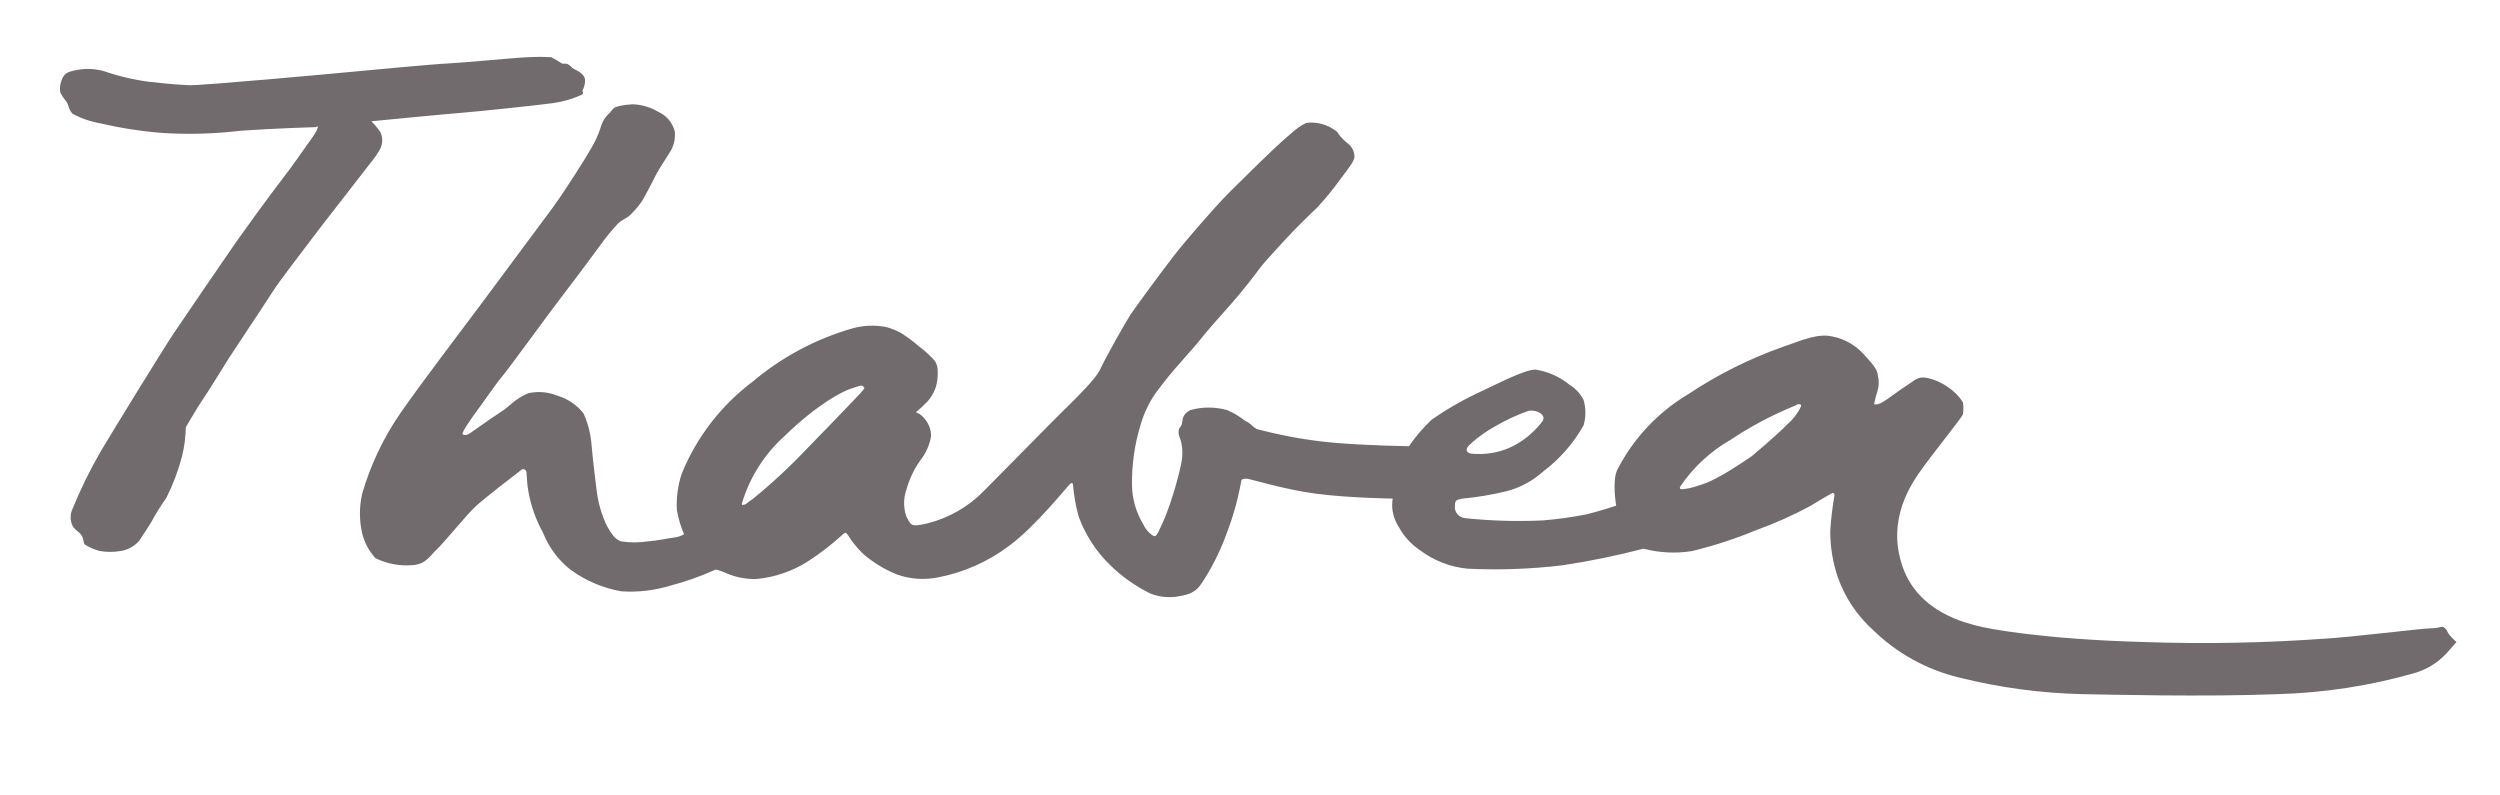 <?xml version="1.0" encoding="utf-8"?>
<!-- Generator: Adobe Illustrator 14.0.0, SVG Export Plug-In . SVG Version: 6.00 Build 43363)  -->
<!DOCTYPE svg PUBLIC "-//W3C//DTD SVG 1.1//EN" "http://www.w3.org/Graphics/SVG/1.1/DTD/svg11.dtd">
<svg version="1.1" xmlns="http://www.w3.org/2000/svg" xmlns:xlink="http://www.w3.org/1999/xlink" x="0px" y="0px"
	 width="202.212px" height="64.328px" viewBox="0 0 202.212 64.328" enable-background="new 0 0 202.212 64.328"
	 xml:space="preserve">
<g id="Ebene_1">
	<title>190812_01_vorlagen_thabea</title>
	<path fill="#716B6D" d="M198.694,51.931c-0.193-0.165-0.375-0.346-0.541-0.54c-0.267-0.306-0.117-0.306-0.384-0.572
		c-0.268-0.266-0.346,0-1.112,0s-6.461,0.729-8.765,0.849c-4.782,0.338-9.58,0.428-14.373,0.266
		c-8.411-0.227-12.868-1.112-13.565-1.309c-0.696-0.195-4.762-0.994-6.069-4.801c-1.31-3.809,0.696-6.689,1.612-7.959
		s3.195-4.111,3.268-4.34c0.06-0.329,0.06-0.666,0-0.994c-0.315-0.494-0.733-0.914-1.229-1.229
		c-0.492-0.358-1.056-0.609-1.651-0.736c-0.782-0.147-0.994,0.196-1.612,0.58s-1.725,1.27-2.146,1.456
		c-0.424,0.188-0.541,0.079-0.541,0.079c0.065-0.351,0.154-0.696,0.268-1.034c0.13-0.411,0.144-0.851,0.039-1.269
		c-0.039-0.58-0.61-1.12-1.19-1.771c-0.764-0.824-1.803-1.343-2.92-1.457c-1.191-0.078-2.647,0.611-3.611,0.917
		c-2.682,0.952-5.234,2.23-7.604,3.808c-2.465,1.462-4.464,3.595-5.766,6.147c-0.423,0.924-0.077,2.882-0.077,2.882
		s-1.271,0.415-2.352,0.689c-1.181,0.236-2.373,0.402-3.571,0.5c-2.115,0.101-4.236,0.037-6.345-0.188
		c-0.404-0.062-0.723-0.38-0.783-0.783c0-0.658,0.039-0.658,0.541-0.783c1.229-0.114,2.449-0.318,3.648-0.61
		c1.085-0.28,2.086-0.817,2.922-1.565c1.354-1.012,2.479-2.293,3.307-3.769c0.188-0.665,0.188-1.37,0-2.036
		c-0.26-0.509-0.65-0.937-1.137-1.236c-0.795-0.648-1.75-1.073-2.766-1.23c-0.886,0-3.228,1.23-4.229,1.692
		c-1.449,0.655-2.836,1.44-4.145,2.35c-0.695,0.646-1.316,1.367-1.849,2.154c0,0-3.229-0.039-6.03-0.274
		c-2.117-0.188-4.215-0.562-6.269-1.11c-0.188-0.1-0.355-0.229-0.5-0.386c-0.152-0.118-0.317-0.222-0.494-0.306
		c-0.434-0.348-0.913-0.631-1.426-0.846c-0.969-0.269-1.992-0.269-2.961,0c-0.688,0.345-0.61,0.783-0.688,1.11
		c-0.078,0.329-0.268,0.274-0.268,0.658s0.148,0.493,0.229,0.916c0.101,0.519,0.101,1.049,0,1.565
		c-0.312,1.496-0.75,2.963-1.309,4.388c-0.385,0.846-0.649,1.565-0.848,1.565c-0.195,0-0.688-0.422-0.955-1.002
		c-0.556-0.932-0.859-1.988-0.885-3.07c-0.031-1.666,0.201-3.326,0.688-4.92c0.261-0.902,0.662-1.76,1.191-2.538
		c0.684-0.933,1.415-1.829,2.191-2.688c0.579-0.695,0.782-0.846,1.457-1.69c0.675-0.845,1.504-1.771,2.46-2.844
		c0.955-1.072,1.928-2.351,2.351-2.921c0.424-0.572,1.565-1.771,2.152-2.422c0.589-0.648,2.153-2.191,2.461-2.459
		c0.678-0.727,1.309-1.495,1.888-2.303c0.847-1.12,1.073-1.426,1.15-1.771c0.018-0.43-0.169-0.841-0.501-1.112
		c-0.294-0.226-0.558-0.489-0.782-0.783c-0.079-0.195-0.157-0.233-0.649-0.54c-0.557-0.295-1.184-0.428-1.811-0.384
		c-0.54,0.039-1.652,1.112-2.265,1.652c-0.609,0.541-2.771,2.646-4.041,3.916c-1.271,1.27-3.688,4.072-4.605,5.264
		c-0.916,1.189-3.077,4.112-3.462,4.7c-0.385,0.587-1.997,3.454-2.351,4.222c-0.195,0.426-0.461,0.817-0.783,1.159
		c-0.385,0.493-1.651,1.762-2.264,2.35S81,38.292,79.574,39.718c-1.244,1.27-2.812,2.172-4.535,2.609
		c-1.457,0.353-1.338,0.115-1.723-0.533c-0.251-0.709-0.251-1.483,0-2.192c0.234-0.84,0.61-1.636,1.112-2.351
		c0.453-0.567,0.759-1.242,0.885-1.957c0.003-0.59-0.235-1.156-0.657-1.567c-0.156-0.173-0.354-0.306-0.572-0.384
		c0.337-0.275,0.654-0.571,0.955-0.885c0.265-0.312,0.474-0.662,0.619-1.042c0.149-0.443,0.213-0.911,0.188-1.378
		c0.01-0.299-0.069-0.594-0.229-0.847c-0.381-0.43-0.807-0.817-1.27-1.159c-0.467-0.411-0.968-0.783-1.496-1.111
		c-0.363-0.198-0.751-0.354-1.15-0.463c-0.931-0.188-1.894-0.147-2.805,0.118c-2.951,0.855-5.688,2.323-8.035,4.308
		c-2.549,1.919-4.527,4.493-5.727,7.45c-0.308,0.939-0.438,1.932-0.386,2.92c0.117,0.674,0.312,1.33,0.58,1.959
		c-0.258,0.152-0.547,0.246-0.846,0.272c-0.58,0.07-1.152,0.229-2.115,0.308c-0.701,0.104-1.414,0.104-2.114,0
		c-0.257-0.088-0.481-0.248-0.649-0.463c-0.336-0.428-0.602-0.906-0.782-1.418c-0.303-0.767-0.498-1.568-0.58-2.39
		c-0.117-0.956-0.267-2.146-0.383-3.415c-0.061-0.917-0.279-1.814-0.65-2.654c-0.545-0.703-1.299-1.215-2.153-1.457
		c-0.73-0.296-1.533-0.364-2.304-0.196c-0.521,0.211-1,0.511-1.418,0.886c-0.325,0.289-0.674,0.551-1.041,0.782
		c-0.494,0.307-1.998,1.387-2.264,1.566c-0.268,0.18-0.502,0.194-0.611,0.078c-0.108-0.117,0.838-1.457,1.189-1.92
		c0.352-0.462,1.418-2.035,1.997-2.726c0.58-0.689,3.761-5.075,4.418-5.922c0.658-0.846,3.306-4.378,3.572-4.762
		c0.433-0.611,0.907-1.189,1.425-1.731c0.385-0.345,0.783-0.423,1.072-0.783c0.333-0.324,0.631-0.685,0.886-1.072
		c0.267-0.463,0.847-1.566,1.072-2.036c0.229-0.471,1.004-1.613,1.229-2.005c0.248-0.458,0.354-0.979,0.307-1.496
		c-0.168-0.72-0.664-1.316-1.34-1.613c-0.629-0.376-1.344-0.586-2.075-0.611c-0.374,0.018-0.746,0.066-1.111,0.148
		c-0.423,0.118-0.394,0.118-0.736,0.541c-0.351,0.303-0.604,0.704-0.728,1.15c-0.19,0.606-0.454,1.188-0.784,1.73
		c-0.306,0.572-2.191,3.572-3.228,4.958c-1.034,1.387-3.768,5.068-5.481,7.379c-1.716,2.311-4.919,6.493-6.683,9.031
		c-1.399,2.015-2.459,4.244-3.133,6.604c-0.229,1.031-0.229,2.104,0,3.133c0.184,0.762,0.555,1.46,1.08,2.037
		c0.918,0.451,1.94,0.648,2.961,0.57c1.111-0.069,1.379-0.688,1.957-1.229c0.58-0.541,2.227-2.568,3.031-3.377
		c0.809-0.807,3.649-2.922,3.768-3.037c0.119-0.117,0.269-0.197,0.425-0.039c0.155,0.154,0.039,0.616,0.233,1.729
		c0.211,1.173,0.612,2.303,1.19,3.345c0.459,1.158,1.213,2.177,2.187,2.953c1.229,0.903,2.648,1.511,4.15,1.771
		c1.336,0.084,2.676-0.072,3.955-0.463c1.198-0.312,2.371-0.724,3.502-1.229c0.266-0.146,0.385,0,0.782,0.117
		c0.824,0.397,1.73,0.597,2.646,0.58c1.49-0.135,2.928-0.625,4.19-1.426c1.021-0.66,1.986-1.406,2.882-2.232
		c0.234-0.146,0.156-0.108,0.346,0.078c0.354,0.574,0.78,1.101,1.269,1.566c0.813,0.693,1.733,1.254,2.729,1.651
		c1.061,0.374,2.202,0.452,3.305,0.229c2.078-0.396,4.037-1.267,5.727-2.539c2.153-1.565,4.771-4.879,4.958-5.027
		c0.187-0.148,0.234,0,0.234,0.109c0.071,0.856,0.225,1.707,0.454,2.537c0.541,1.479,1.408,2.816,2.537,3.916
		c0.959,0.938,2.062,1.719,3.269,2.312c0.781,0.308,1.639,0.372,2.459,0.188c1.387-0.229,1.565-0.888,2.035-1.568
		c0.704-1.151,1.284-2.375,1.731-3.648c0.496-1.307,0.867-2.656,1.111-4.033c0.039-0.234,0.155-0.195,0.385-0.234
		c0.227-0.039,3.038,0.886,5.764,1.229c2.728,0.345,6.109,0.384,6.109,0.384c-0.057,0.346-0.057,0.695,0,1.043
		c0.08,0.451,0.25,0.883,0.502,1.269c0.414,0.759,1.008,1.403,1.729,1.88c1.119,0.837,2.447,1.35,3.839,1.48
		c2.555,0.121,5.113,0.028,7.651-0.274c2.213-0.332,4.406-0.782,6.572-1.347c1.276,0.338,2.61,0.404,3.916,0.195
		c1.771-0.428,3.504-0.992,5.185-1.691c1.511-0.541,2.978-1.196,4.388-1.959c0.228-0.156,1.612-0.963,1.763-1.041
		c0.147-0.079,0.195,0.156,0.195,0.156c-0.17,0.953-0.284,1.916-0.346,2.883c-0.009,1.281,0.198,2.555,0.61,3.768
		c0.578,1.637,1.557,3.1,2.844,4.262c1.931,1.887,4.332,3.215,6.955,3.846c3.271,0.82,6.623,1.271,9.994,1.348
		c2.226,0.04,9.869,0.229,15.791,0c3.773-0.104,7.52-0.684,11.146-1.729c0.956-0.295,1.818-0.834,2.499-1.566l0.782-0.887
		 M69.848,31.505c-0.095,0.195-4.495,4.7-4.495,4.7c-1.396,1.479-2.882,2.865-4.457,4.149c-0.501,0.313-0.541,0.462-0.689,0.462
		c-0.146,0-0.233,0.117-0.193-0.115c0.626-2.084,1.81-3.955,3.423-5.412c2.727-2.656,4.762-3.65,5.381-3.849
		c0.618-0.194,0.916-0.359,1.033-0.147s0.096,0,0,0.204 M119.036,35.82c0.586-0.521,1.23-0.973,1.92-1.348
		c0.854-0.499,1.752-0.916,2.688-1.245c0.334-0.052,0.677,0.019,0.964,0.196c0.194,0.211,0.305,0.289,0.194,0.595
		c-0.575,0.782-1.311,1.438-2.153,1.919c-0.867,0.493-1.845,0.764-2.843,0.783c-0.783,0-1.02,0-1.151-0.234s0.252-0.557,0.385-0.648
		 M145.667,32.882c-0.254,0.546-0.622,1.029-1.08,1.418c-0.924,0.964-2.922,2.617-2.922,2.617c-2.646,1.801-3.57,2.152-4.262,2.35
		c-0.434,0.158-0.887,0.263-1.347,0.307c-0.196,0-0.229-0.135-0.118-0.268c1.045-1.533,2.424-2.809,4.034-3.729
		c1.586-1.061,3.271-1.959,5.035-2.688c0.424-0.156,0.385-0.233,0.502-0.195c0.117,0.039,0.228,0,0.156,0.156 M47.134,7.278
		c0.117-0.226,0.182-0.475,0.188-0.729c0.039-0.54-0.649-0.846-0.885-0.964c-0.234-0.117-0.268-0.267-0.492-0.384
		c-0.229-0.117-0.313,0-0.502-0.07c-0.272-0.183-0.556-0.35-0.847-0.501c-0.641-0.04-1.28-0.04-1.92,0
		c-0.579,0-5.42,0.462-6.423,0.501s-6.722,0.572-7.911,0.688c-1.188,0.117-12.069,1.112-13.024,1.073s-2.154-0.148-3.195-0.267
		c-1.278-0.166-2.539-0.463-3.76-0.885C7.45,5.496,6.487,5.523,5.59,5.819C4.901,6.047,4.807,7.088,4.86,7.385
		c0.057,0.298,0.385,0.65,0.541,0.885s0.156,0.611,0.463,0.925C6.569,9.58,7.335,9.844,8.128,9.978
		c1.676,0.393,3.376,0.653,5.092,0.783c2.091,0.125,4.188,0.062,6.267-0.188c2.789-0.196,6.055-0.29,6.055-0.29l0.173-0.078
		c-0.021,0.131-0.06,0.26-0.108,0.384c-0.228,0.373-0.473,0.733-0.735,1.08c-0.307,0.424-1.073,1.566-2.115,2.914
		c-1.041,1.348-2.99,4.042-3.688,5.036c-0.697,0.995-4.185,6.108-4.99,7.301c-0.808,1.189-5.076,8.146-5.922,9.572
		c-0.875,1.512-1.646,3.082-2.303,4.697c-0.189,0.415-0.189,0.895,0,1.311c0.188,0.383,0.501,0.461,0.729,0.783
		c0.229,0.318,0.117,0.655,0.308,0.781c0.36,0.221,0.752,0.389,1.158,0.501c0.569,0.101,1.151,0.101,1.724,0
		c0.587-0.091,1.121-0.392,1.504-0.847c0.267-0.422,0.956-1.418,1.112-1.77c0.327-0.58,0.688-1.144,1.071-1.686
		c0.541-1.08,0.967-2.215,1.271-3.385c0.186-0.76,0.284-1.537,0.299-2.317c0,0,1.002-1.729,1.387-2.271
		c0.384-0.541,1.651-2.616,2.113-3.345c0.463-0.729,2.688-4.034,3.416-5.187c0.727-1.152,2.844-3.846,3.344-4.535
		c0.502-0.688,4.418-5.687,4.699-6.069c0.299-0.356,0.562-0.742,0.784-1.151c0.189-0.415,0.189-0.894,0-1.308
		c-0.217-0.318-0.463-0.615-0.735-0.886c0,0,5.959-0.58,7.347-0.688c1.388-0.11,6.563-0.658,7.37-0.783
		c0.813-0.113,1.605-0.349,2.352-0.697c0.107-0.148,0-0.228,0-0.384"/>
</g>
<g id="thabea_Blumen" display="none">
	<g display="inline">
		<path fill="#706B6E" d="M196.878,51.938c0,0-0.318-0.209-0.528-0.526c-0.315-0.312-0.107-0.312-0.419-0.524
			c-0.317-0.313-0.317,0-1.053,0c-0.739,0-6.414,0.737-8.623,0.842c-2.313,0.104-5.89,0.526-14.198,0.313
			c-8.308-0.209-12.725-1.05-13.462-1.261c-0.631-0.208-4.732-0.947-5.992-4.732c-1.265-3.785,0.732-6.625,1.576-7.886
			c0.84-1.265,3.153-4.103,3.259-4.312c0.104-0.212,0-0.737,0-0.947c0-0.212-0.843-0.946-1.261-1.263
			c-0.42-0.314-0.842-0.526-1.685-0.735c-0.735-0.104-0.947,0.209-1.576,0.526c-0.631,0.421-1.683,1.26-2.104,1.472
			c-0.42,0.21-0.526,0.104-0.526,0.104s0.106-0.42,0.317-1.051c0.209-0.526,0.104-0.63,0-1.264c0-0.525-0.631-1.052-1.154-1.787
			c-0.528-0.63-1.688-1.369-2.844-1.473c-1.155-0.104-2.63,0.63-3.574,0.947c-0.949,0.316-3.682,1.368-7.57,3.785
			c-3.79,2.42-5.258,5.154-5.682,6.1c-0.421,0.949-0.104,2.84-0.104,2.84s-1.263,0.421-2.315,0.634
			c-1.051,0.207-2.207,0.417-3.576,0.524c-1.26,0.104-5.467,0-6.31-0.212c-0.525-0.105-0.839-0.525-0.839-0.84
			c0-0.634,0-0.634,0.525-0.737c0.526-0.104,2.313-0.21,3.573-0.629c1.263-0.422,1.368-0.422,2.841-1.475
			c1.578-1.156,3.05-3.155,3.26-3.681c0.212-0.63,0.212-1.577,0-1.999c-0.21-0.417-0.421-0.734-1.053-1.26
			c-0.733-0.526-1.892-1.156-2.733-1.263c-0.842,0-3.155,1.263-4.206,1.685c-0.946,0.421-3.258,1.577-4.103,2.312
			c-0.842,0.737-1.786,2.104-1.786,2.104s-3.157,0-5.997-0.314c-2.733-0.212-5.887-0.946-6.204-1.052
			c-0.314-0.108-0.314-0.316-0.527-0.422c-0.104-0.103-0.313-0.21-0.525-0.315c-0.209-0.104-0.734-0.63-1.369-0.84
			c-0.63-0.212-2.208-0.317-2.941,0c-0.631,0.313-0.631,0.735-0.631,1.053c-0.108,0.312-0.317,0.312-0.317,0.63
			c0,0.421,0.104,0.524,0.209,0.946c0.108,0.417,0.108,0.734,0,1.578c-0.104,0.839-0.945,3.468-1.261,4.312
			c-0.421,0.839-0.63,1.577-0.843,1.577c-0.209,0-0.734-0.421-0.943-0.948c-0.212-0.526-0.843-1.367-0.843-3.049
			s0.209-3.47,0.735-4.838c0.42-1.473,0.737-1.787,1.159-2.524c0.419-0.735,1.578-1.999,2.208-2.63
			c0.526-0.735,0.839-0.842,1.473-1.682c0.631-0.842,1.472-1.789,2.417-2.841c0.947-1.052,1.895-2.312,2.316-2.838
			c0.42-0.525,1.473-1.789,2.102-2.419c0.631-0.63,2.104-2.208,2.417-2.417c0.317-0.317,1.052-1.16,1.895-2.315
			c0.843-1.052,1.051-1.366,1.154-1.787c0.104-0.316-0.208-0.842-0.524-1.052c-0.314-0.212-0.736-0.525-0.84-0.737
			c-0.108-0.209-0.108-0.209-0.633-0.527c-0.526-0.313-1.261-0.417-1.786-0.417c-0.526,0-1.683,1.051-2.208,1.682
			c-0.631,0.525-2.734,2.629-3.998,3.89c-1.261,1.264-3.681,3.998-4.524,5.153c-0.943,1.156-3.047,4.102-3.468,4.628
			c-0.421,0.631-1.999,3.472-2.315,4.207c-0.417,0.735-0.417,0.63-0.839,1.156c-0.421,0.526-1.684,1.789-2.21,2.315
			c-0.527,0.526-4.941,5.046-6.416,6.416c-1.365,1.366-3.049,2.206-4.522,2.627c-1.469,0.422-1.365,0.105-1.682-0.526
			c-0.421-0.629-0.104-1.576,0-2.207c0.105-0.524,0.526-1.474,1.051-2.315c0.526-0.839,0.843-1.364,0.843-1.892
			c0-0.524-0.316-1.262-0.631-1.576c-0.421-0.317-0.526-0.421-0.526-0.421s0.631-0.527,0.945-0.844
			c0.317-0.417,0.421-0.629,0.634-1.051c0.208-0.422,0.208-1.052,0.208-1.366c0-0.316-0.104-0.633-0.208-0.843
			c-0.108-0.208-0.739-0.735-1.265-1.155c-0.525-0.422-1.051-0.947-1.473-1.052c-0.418-0.212-0.84-0.421-1.156-0.421
			c-0.314,0-1.474-0.316-2.734,0.104c-1.261,0.422-3.89,1.052-7.992,4.207c-4.102,3.156-5.365,6.521-5.68,7.361
			c-0.316,0.842-0.421,2.211-0.421,2.842c0,0.629,0.527,1.894,0.527,1.894s-0.317,0.21-0.843,0.314
			c-0.526,0.104-1.157,0.212-2.104,0.315c-0.947,0.104-1.787,0.104-2.104,0c-0.313-0.104-0.421-0.104-0.63-0.42
			c-0.208-0.318-0.525-0.735-0.735-1.369c-0.316-0.629-0.421-1.365-0.526-2.312c-0.107-0.946-0.316-2.104-0.421-3.368
			c-0.105-1.261-0.422-2.206-0.63-2.627c-0.212-0.419-0.947-0.945-2.103-1.47c-1.264-0.421-1.999-0.212-2.315-0.212
			c-0.314,0-0.948,0.525-1.368,0.841c-0.418,0.313-0.526,0.422-1.052,0.735c-0.526,0.317-1.996,1.369-2.208,1.472
			c-0.314,0.105-0.525,0.211-0.63,0.105c-0.104-0.105,0.842-1.472,1.156-1.891c0.316-0.422,1.368-1.999,1.999-2.736
			c0.526-0.735,3.682-5.046,4.419-5.889c0.63-0.843,3.259-4.312,3.573-4.732c0.317-0.421,1.051-1.369,1.368-1.683
			c0.421-0.316,0.735-0.421,1.051-0.738c0.317-0.313,0.631-0.63,0.843-1.052c0.314-0.421,0.839-1.473,1.051-1.999
			c0.209-0.525,0.947-1.577,1.262-1.995c0.212-0.421,0.317-0.947,0.317-1.473c0-0.525-0.526-1.156-1.369-1.577
			c-0.842-0.421-1.577-0.63-2.104-0.63c0,0-0.734,0-1.051,0.104c-0.316,0.105-0.421,0.105-0.734,0.526
			c-0.316,0.421-0.526,0.421-0.739,1.157c-0.208,0.735-0.421,1.155-0.734,1.682c-0.317,0.526-2.208,3.576-3.155,4.945
			c-1.052,1.365-3.681,5.045-5.47,7.257c-1.682,2.312-4.837,6.414-6.624,8.938c-1.79,2.524-2.842,5.467-3.158,6.52
			c-0.209,1.051-0.209,2.207,0,3.051c0.212,0.945,0.738,1.681,1.051,1.997c0.317,0.317,1.791,0.63,2.946,0.527
			c1.052-0.105,1.369-0.736,1.894-1.262c0.526-0.525,2.208-2.523,3.05-3.367c0.84-0.843,3.573-2.838,3.681-3.05
			c0.104-0.104,0.313-0.21,0.421,0c0.104,0.105,0,0.63,0.208,1.683c0.209,1.05,0.527,1.895,1.157,3.261
			c0.63,1.366,1.052,2.104,2.208,2.943c1.051,0.842,2.841,1.578,4.101,1.789c1.264,0.209,2.734-0.211,3.893-0.42
			c1.157-0.316,3.155-1.053,3.468-1.262c0.317-0.107,0.421,0,0.842,0.104c0.422,0.105,1.261,0.631,2.629,0.527
			c1.368-0.104,2.734-0.631,4.102-1.368c1.369-0.84,2.63-2.103,2.839-2.208c0.21-0.105,0.107-0.105,0.315,0.105
			c0.209,0.211,0.421,0.841,1.262,1.472c0.841,0.736,1.684,1.261,2.735,1.682c1.053,0.421,1.891,0.421,3.26,0.213
			c1.368-0.108,3.576-0.947,5.678-2.525c2.104-1.473,4.734-4.84,4.942-4.944c0.212-0.104,0.212,0,0.212,0.104
			c0,0.108,0.105,1.474,0.417,2.525c0.317,0.946,1.266,2.629,2.526,3.893c1.263,1.261,2.842,2.103,3.262,2.312
			c0.418,0.104,1.052,0.421,2.417,0.213c1.368-0.213,1.577-0.842,1.999-1.473c0.422-0.631,0.946-1.79,1.682-3.576
			c0.738-1.789,1.052-3.68,1.052-3.998c0-0.209,0.107-0.209,0.421-0.209c0.317,0,3.051,0.841,5.679,1.262
			c2.734,0.315,5.997,0.421,5.997,0.421s-0.108,0.63,0,1.053c0.104,0.421,0.104,0.736,0.525,1.263
			c0.313,0.525,0.525,0.944,1.682,1.892c1.261,0.842,2.313,1.263,3.785,1.472c1.369,0.104,4.944,0,7.573-0.316
			c2.628-0.313,6.518-1.366,6.518-1.366s1.683,0.527,3.894,0.211c1.578-0.211,3.363-1.052,5.151-1.683s4.102-1.789,4.312-1.895
			c0.21-0.104,1.578-0.947,1.787-1.051c0.104-0.104,0.213,0.104,0.213,0.104s-0.317,1.999-0.317,2.842s0.104,2.63,0.631,3.68
			c0.422,1.052,0.947,2.63,2.841,4.207c1.787,1.683,3.363,2.841,6.837,3.785c3.469,0.947,7.677,1.264,9.884,1.369
			c2.209,0.105,9.782,0.208,15.567,0c5.889-0.21,9.777-1.369,11.042-1.683c1.259-0.421,1.998-1.052,2.417-1.577
			C196.559,52.359,196.878,51.938,196.878,51.938 M69.413,31.745c-0.104,0.212-4.416,4.626-4.416,4.626
			c-1.999,2-3.893,3.789-4.419,4.104c-0.526,0.317-0.526,0.421-0.735,0.421c-0.106,0-0.211,0.104-0.211-0.104
			c0-0.214,0.63-2.734,3.367-5.363c2.733-2.633,4.731-3.576,5.363-3.788c0.63-0.209,0.948-0.314,1.052-0.105
			C69.518,31.745,69.518,31.536,69.413,31.745 M118.102,36.06c0.108-0.105,0.843-0.738,1.896-1.369
			c1.052-0.525,2.104-1.155,2.629-1.261c0.527-0.104,0.947,0.209,0.947,0.209c0.209,0.212,0.315,0.317,0.209,0.632
			c-0.105,0.315-0.944,1.158-2.103,1.894c-1.053,0.734-2.207,0.629-2.839,0.734c-0.739,0-1.051,0-1.155-0.21
			C117.58,36.48,117.999,36.165,118.102,36.06 M144.395,33.114c-0.103,0.212-0.103,0.422-1.05,1.367
			c-0.946,0.948-2.841,2.63-2.841,2.63c-2.629,1.786-3.573,2.104-4.206,2.313c-0.632,0.212-1.157,0.315-1.367,0.315
			c-0.211,0-0.211-0.104-0.104-0.315c0.104-0.106,1.054-1.788,3.996-3.682c2.946-1.892,4.522-2.525,4.943-2.629
			c0.422-0.105,0.422-0.21,0.526-0.21C144.395,33.008,144.502,32.904,144.395,33.114 M47.011,7.768c0-0.105,0.105-0.209,0.209-0.736
			c0-0.525-0.63-0.842-0.839-0.946c-0.212-0.104-0.317-0.313-0.526-0.421c-0.211-0.105-0.316,0-0.526-0.105
			c-0.212-0.104-0.525-0.42-0.842-0.525c-0.314-0.105-1.366,0-1.891,0c-0.526,0-5.365,0.42-6.312,0.525
			c-0.944,0-6.624,0.526-7.783,0.738c-1.156,0.104-11.882,1.052-12.829,1.052c-0.947,0-2.104-0.108-3.155-0.317
			c-1.051-0.104-3.05-0.525-3.681-0.842C8.207,5.876,6.733,6.085,6.1,6.297C5.47,6.506,5.365,7.558,5.365,7.875
			c0,0.313,0.421,0.629,0.525,0.839c0.105,0.211,0.105,0.63,0.422,0.947c0.313,0.316,1.472,0.63,2.208,0.734
			c0.739,0.213,2.63,0.529,5.049,0.738c2.417,0.209,3.469,0,6.205-0.209c2.734-0.212,5.993-0.316,5.993-0.316l0.213-0.105
			c0,0,0,0.209-0.108,0.421c-0.104,0.104-0.418,0.63-0.734,1.051c-0.317,0.418-1.052,1.577-2.104,2.838
			c-1.051,1.369-2.945,3.998-3.681,4.942c-0.738,0.947-4.102,5.996-4.944,7.257c-0.84,1.159-5.046,8.098-5.889,9.467
			c-0.842,1.366-2.104,4.099-2.312,4.626c-0.212,0.634-0.212,0.946,0,1.263c0.208,0.421,0.525,0.421,0.734,0.734
			c0.21,0.318,0.104,0.632,0.317,0.738c0.209,0.104,0.734,0.419,1.157,0.525c0.42,0.105,1.156,0.105,1.682,0
			c0.525-0.106,1.264-0.421,1.472-0.841c0.317-0.423,0.947-1.369,1.052-1.786c0.105-0.316,0.631-1.053,1.052-1.687
			c0.422-0.524,0.947-2.207,1.261-3.364c0.316-1.156,0.421-2.311,0.421-2.311s0.947-1.687,1.369-2.212
			c0.421-0.525,1.682-2.629,2.103-3.259c0.421-0.735,2.629-3.998,3.364-5.154c0.738-1.156,2.841-3.784,3.262-4.522
			c0.526-0.735,4.416-5.572,4.625-5.993c0.317-0.421,0.526-0.735,0.739-1.157c0.208-0.42,0.208-0.947,0-1.264
			c-0.213-0.313-0.739-0.839-0.739-0.839s5.892-0.526,7.257-0.738c1.369-0.105,6.522-0.63,7.257-0.735
			c0.842-0.104,2.21-0.526,2.314-0.737C47.116,8.084,47.011,7.979,47.011,7.768"/>
		<g>
			<path fill="#B29657" d="M166.063,14.08V5.455h-1.79v4.207l-1.787-4.207h-1.473v8.625h1.682V9.87l1.786,4.21H166.063z
				 M158.281,14.08v-1.578h-2.211v-1.999h1.894V8.926h-1.894V7.032h2.211V5.455h-3.998v8.625H158.281z M151.233,14.08V5.455h-1.474
				l-1.578,4.207l-1.577-4.207h-1.472v8.625h1.685V9.662l0.943,2.945h0.842l0.947-2.945v4.523h1.684V14.08z M141.979,11.764v-6.31
				h-1.685v6.415c0,0.526-0.315,0.737-0.734,0.737c-0.422,0-0.737-0.211-0.737-0.737V5.455h-1.683v6.31
				c0,0.738,0.209,1.264,0.63,1.683c0.424,0.421,1.053,0.738,1.79,0.738c0.734,0,1.365-0.212,1.787-0.738
				C141.769,13.028,141.979,12.502,141.979,11.764 M134.827,14.08v-1.578h-2.209V5.455h-1.683v8.625H134.827z M126.098,7.979
				c0,0.631-0.211,0.947-0.946,0.947h-0.525V7.137h0.525C125.887,7.032,126.098,7.349,126.098,7.979 M126.098,11.451
				c0,0.735-0.211,1.156-0.84,1.156h-0.528v-2.21h0.528C125.887,10.292,126.098,10.713,126.098,11.451 M127.885,11.451
				c0-0.525,0-1.159-0.421-1.581c-0.104-0.104-0.211-0.208-0.418-0.313c0.207-0.104,0.313-0.212,0.418-0.316
				c0.317-0.314,0.421-0.839,0.421-1.365c0-0.844-0.104-1.474-0.525-1.894c-0.422-0.317-0.946-0.527-1.787-0.527h-2.524v8.625h2.524
				c0.841,0,1.474-0.212,1.787-0.526C127.675,13.133,127.885,12.395,127.885,11.451"/>
		</g>
	</g>
</g>
<g id="Cafe" display="none">
	<g display="inline">
		<path fill="#706B6E" d="M197.535,51.901c0,0-0.318-0.213-0.528-0.528c-0.317-0.317-0.107-0.317-0.423-0.527
			c-0.317-0.317-0.317,0-1.055,0c-0.74,0-6.437,0.738-8.655,0.843c-2.32,0.104-5.908,0.526-14.244,0.317
			c-8.338-0.213-12.769-1.055-13.509-1.268c-0.632-0.21-4.749-0.947-6.015-4.749c-1.267-3.799,0.737-6.646,1.584-7.914
			c0.95-1.265,3.165-4.115,3.271-4.325c0.104-0.215,0-0.741,0-0.951c0-0.209-0.846-0.951-1.266-1.265
			c-0.422-0.317-0.845-0.528-1.69-0.741c-0.737-0.104-0.951,0.213-1.583,0.528c-0.633,0.422-1.688,1.269-2.11,1.478
			c-0.422,0.21-0.527,0.105-0.527,0.105s0.105-0.423,0.318-1.056c0.209-0.527,0.104-0.631,0-1.265c0-0.527-0.633-1.055-1.161-1.796
			c-0.527-0.632-1.69-1.37-2.851-1.475c-1.16-0.108-2.639,0.632-3.589,0.947c-0.95,0.318-3.692,1.373-7.597,3.801
			c-3.8,2.425-5.275,5.171-5.698,6.119c-0.423,0.95-0.104,2.851-0.104,2.851s-1.269,0.422-2.323,0.632
			c-1.056,0.211-2.216,0.423-3.589,0.527c-1.266,0.105-5.486,0-6.332-0.209c-0.527-0.107-0.841-0.528-0.841-0.847
			c0-0.631,0-0.631,0.526-0.737c0.528-0.106,2.32-0.212,3.586-0.635c1.268-0.42,1.373-0.42,2.851-1.476
			c1.583-1.162,3.061-3.165,3.271-3.693c0.213-0.634,0.213-1.585,0-2.004c-0.21-0.424-0.423-0.742-1.055-1.269
			c-0.738-0.528-1.897-1.16-2.744-1.265c-0.845,0-3.165,1.265-4.221,1.688c-0.95,0.422-3.27,1.583-4.115,2.32
			c-0.846,0.741-1.793,2.113-1.793,2.113s-3.168,0-6.017-0.316c-2.743-0.21-5.909-0.951-6.227-1.056
			c-0.314-0.104-0.314-0.318-0.527-0.423c-0.105-0.104-0.315-0.21-0.528-0.315c-0.21-0.106-0.738-0.635-1.373-0.845
			c-0.632-0.213-2.215-0.317-2.953,0c-0.633,0.313-0.633,0.738-0.633,1.056c-0.107,0.316-0.317,0.316-0.317,0.632
			c0,0.424,0.104,0.527,0.209,0.951c0.107,0.422,0.107,0.737,0,1.583c-0.105,0.844-0.948,3.482-1.265,4.325
			c-0.423,0.846-0.632,1.583-0.845,1.583c-0.21,0-0.738-0.422-0.947-0.95c-0.318-0.527-0.846-1.37-0.846-3.059
			c0-1.69,0.209-3.482,0.738-4.856c0.422-1.478,0.741-1.792,1.163-2.533c0.419-0.632,1.583-2.003,2.215-2.638
			c0.528-0.737,0.842-0.843,1.478-1.688c0.632-0.843,1.478-1.793,2.425-2.848c0.95-1.055,1.9-2.323,2.323-2.851
			c0.423-0.528,1.479-1.792,2.111-2.425c0.632-0.635,2.111-2.218,2.426-2.428c0.317-0.317,1.055-1.16,1.9-2.32
			c0.846-1.055,1.056-1.373,1.16-1.795c0.105-0.315-0.21-0.843-0.527-1.056c-0.315-0.315-0.737-0.528-0.843-0.738
			c-0.107-0.212-0.107-0.212-0.635-0.528c-0.528-0.317-1.266-0.422-1.793-0.422c-0.527,0-1.688,1.055-2.215,1.688
			c-0.632,0.527-2.743,2.638-4.011,3.906c-1.265,1.265-3.693,4.008-4.539,5.169c-0.948,1.163-3.058,4.116-3.48,4.643
			c-0.423,0.636-2.006,3.484-2.324,4.221c-0.419,0.741-0.419,0.636-0.842,1.163c-0.423,0.528-1.691,1.793-2.218,2.32
			c-0.528,0.527-4.958,5.066-6.437,6.437c-1.37,1.372-3.061,2.219-4.539,2.639c-1.475,0.317-1.37,0.106-1.688-0.527
			c-0.422-0.633-0.104-1.583,0-2.216c0.105-0.527,0.528-1.478,1.055-2.321c0.528-0.845,0.846-1.373,0.846-1.9
			s-0.318-1.265-0.633-1.583c-0.422-0.314-0.527-0.422-0.527-0.422s0.633-0.527,0.947-0.842c0.318-0.424,0.422-0.636,0.636-1.056
			c0.21-0.423,0.21-1.056,0.21-1.373c0-0.318-0.105-0.633-0.21-0.846c-0.108-0.209-0.741-0.737-1.269-1.16
			c-0.527-0.423-1.055-0.951-1.477-1.055c-0.42-0.105-0.843-0.423-1.161-0.423c-0.315,0-1.478-0.314-2.743,0.108
			c-1.265,0.42-3.903,1.055-8.019,4.221c-4.116,3.166-5.384,6.542-5.699,7.387c-0.318,0.843-0.423,2.217-0.423,2.849
			c0,0.633,0.527,1.9,0.527,1.9s-0.318,0.21-0.846,0.314c-0.527,0.107-1.16,0.214-2.11,0.317c-0.95,0.105-1.792,0.105-2.11,0
			c-0.315-0.104-0.423-0.104-0.633-0.422c-0.21-0.315-0.528-0.737-0.737-1.37c-0.317-0.636-0.423-1.372-0.528-2.323
			c-0.108-0.95-0.317-2.11-0.423-3.376c-0.104-1.268-0.422-2.216-0.632-2.638c-0.213-0.423-0.951-0.95-2.11-1.479
			c-1.268-0.422-2.006-0.212-2.323-0.212c-0.315,0-0.95,0.527-1.373,0.845c-0.419,0.317-0.528,0.423-1.055,0.74
			c-0.528,0.314-2.002,1.37-2.216,1.476c-0.314,0.107-0.527,0.212-0.632,0.107c-0.105-0.107,0.845-1.478,1.16-1.9
			c0.318-0.423,1.373-2.005,2.006-2.743c0.527-0.74,3.693-5.066,4.434-5.912c0.632-0.842,3.271-4.326,3.585-4.749
			c0.317-0.422,1.055-1.37,1.373-1.687c0.423-0.318,0.738-0.423,1.055-0.738c0.318-0.318,0.633-0.635,0.846-1.055
			c0.315-0.422,0.843-1.478,1.055-2.005c0.21-0.528,0.951-1.583,1.265-2.005c0.213-0.423,0.318-0.951,0.318-1.479
			c0-0.527-0.527-1.16-1.373-1.583c-0.845-0.423-1.583-0.633-2.111-0.633c0,0-0.737,0-1.055,0.105
			c-0.317,0.105-0.422,0.105-0.737,0.528c-0.318,0.423-0.527,0.423-0.74,1.16c-0.21,0.74-0.423,1.163-0.738,1.691
			c-0.317,0.527-2.215,3.585-3.166,4.958c-1.055,1.373-3.693,5.067-5.489,7.282c-1.687,2.32-4.853,6.436-6.646,8.969
			c-1.796,2.534-2.851,5.489-3.169,6.545c-0.21,1.055-0.21,2.215,0,3.059c0.213,0.949,0.74,1.689,1.056,2.004
			c0.317,0.318,1.795,0.636,2.956,0.528c1.055-0.105,1.373-0.737,1.9-1.266c0.527-0.526,2.215-2.533,3.061-3.378
			c0.842-0.843,3.585-2.848,3.693-3.058c0.104-0.108,0.314-0.213,0.422,0c0.105,0.104,0,0.632,0.21,1.688
			c0.209,1.056,0.527,1.897,1.16,3.271s1.055,2.11,2.215,2.956c1.055,0.842,2.851,1.582,4.116,1.792
			c1.268,0.214,2.743-0.21,3.906-0.422c1.16-0.314,3.166-1.056,3.48-1.265c0.318-0.105,0.422,0,0.845,0.104
			c0.423,0.105,1.266,0.633,2.639,0.528c1.373-0.105,2.743-0.632,4.116-1.369c1.374-0.847,2.638-2.113,2.848-2.22
			c0.212-0.104,0.108-0.104,0.317,0.106c0.21,0.212,0.423,0.844,1.266,1.477c0.845,0.74,1.69,1.269,2.746,1.691
			c1.055,0.419,1.897,0.419,3.271,0.209c1.373-0.104,3.588-0.95,5.698-2.533c2.11-1.478,4.749-4.853,4.959-4.958
			c0.212-0.107,0.212,0,0.212,0.105c0,0.104,0.105,1.477,0.42,2.532c0.317,1.055,1.268,2.639,2.532,3.903
			c1.269,1.269,2.852,2.11,3.274,2.324c0.419,0.104,1.055,0.42,2.425,0.21c1.373-0.21,1.583-0.846,2.006-1.479
			c0.422-0.632,0.95-1.793,1.688-3.589c0.74-1.792,1.055-3.692,1.055-4.008c0-0.213,0.107-0.213,0.422-0.213
			c0.212,0,3.061,0.846,5.699,1.269c2.743,0.314,6.018,0.42,6.018,0.42s-0.109,0.635,0,1.055c0.104,0.423,0.104,0.74,0.527,1.269
			c0.313,0.527,0.527,0.949,1.687,1.9c1.266,0.842,2.321,1.266,3.799,1.475c1.374,0.108,4.961,0,7.6-0.314
			c2.639-0.318,6.541-1.373,6.541-1.373s1.688,0.527,3.906,0.213c1.583-0.213,3.376-1.056,5.168-1.691
			c1.795-0.633,4.116-1.792,4.33-1.897c0.209-0.107,1.582-0.95,1.792-1.055c0.104-0.108,0.213,0.104,0.213,0.104
			s-0.318,2.006-0.318,2.848c0,0.847,0.105,2.639,0.633,3.693c0.423,1.056,0.95,2.639,2.852,4.222c1.792,1.689,3.374,2.85,6.859,3.8
			c3.48,0.951,7.704,1.267,9.918,1.371c2.217,0.107,9.816,0.213,15.62,0c5.908-0.209,9.812-1.371,11.079-1.688
			c1.266-0.423,2.006-1.056,2.426-1.583C197.217,52.214,197.535,51.901,197.535,51.901 M69.633,31.638
			c-0.105,0.209-4.431,4.644-4.431,4.644c-2.005,2.005-3.906,3.799-4.434,4.115c-0.527,0.315-0.527,0.421-0.738,0.421
			c-0.108,0-0.213,0.107-0.213-0.105c0-0.209,0.633-2.742,3.379-5.38c2.743-2.639,4.748-3.589,5.381-3.799
			c0.632-0.213,0.95-0.317,1.055-0.108C69.738,31.638,69.738,31.425,69.633,31.638 M118.491,35.86
			c0.108-0.105,0.847-0.738,1.901-1.374c1.056-0.526,2.11-1.16,2.638-1.265c0.528-0.105,0.95,0.21,0.95,0.21
			c0.21,0.213,0.318,0.318,0.21,0.635c-0.105,0.315-0.947,1.16-2.111,1.897c-1.056,0.741-2.215,0.634-2.848,0.741
			c-0.74,0-1.055,0-1.159-0.213C117.964,36.282,118.386,35.963,118.491,35.86 M144.874,32.904c-0.104,0.212-0.104,0.422-1.055,1.373
			c-0.949,0.949-2.851,2.638-2.851,2.638c-2.638,1.793-3.585,2.11-4.221,2.32c-0.633,0.213-1.159,0.318-1.369,0.318
			c-0.215,0-0.215-0.105-0.105-0.318c0.105-0.104,1.056-1.792,4.008-3.693c2.956-1.897,4.538-2.53,4.962-2.638
			c0.422-0.105,0.422-0.21,0.527-0.21C144.874,32.798,144.98,32.798,144.874,32.904 M47.156,7.578c0-0.104,0.105-0.213,0.209-0.741
			c0-0.527-0.633-0.842-0.843-0.946c-0.212-0.109-0.317-0.318-0.528-0.423c-0.212-0.104-0.317,0-0.527-0.104
			c-0.212-0.108-0.528-0.423-0.845-0.528c-0.315-0.108-1.37,0-1.898,0c-0.527,0-5.384,0.42-6.333,0.528
			c-0.948,0-6.647,0.528-7.81,0.737c-1.16,0.104-11.922,1.055-12.873,1.055c-0.951,0-2.11-0.105-3.166-0.318
			c-1.055-0.104-3.06-0.527-3.693-0.842C8.216,5.677,6.739,5.891,6.103,6.1C5.47,6.31,5.365,7.365,5.365,7.683
			s0.422,0.633,0.528,0.845c0.105,0.21,0.105,0.633,0.422,0.947c0.314,0.318,1.478,0.636,2.215,0.741
			c0.741,0.209,2.639,0.527,5.066,0.737c2.426,0.212,3.481,0,6.227-0.21c2.743-0.21,6.014-0.318,6.014-0.318l0.213-0.105
			c0,0,0,0.213-0.108,0.423c-0.104,0.104-0.419,0.632-0.737,1.055c-0.318,0.422-1.055,1.583-2.11,2.848
			c-1.055,1.373-2.957,4.011-3.694,4.961c-0.74,0.951-4.116,6.014-4.961,7.282c-0.843,1.161-5.064,8.125-5.909,9.498
			c-0.846,1.373-2.11,4.116-2.32,4.644c-0.213,0.632-0.213,0.95,0,1.265c0.209,0.423,0.527,0.423,0.737,0.74
			c0.209,0.315,0.105,0.634,0.318,0.737c0.209,0.105,0.737,0.423,1.16,0.528c0.422,0.104,1.16,0.104,1.688,0
			c0.528-0.105,1.268-0.423,1.478-0.846c0.318-0.42,0.95-1.37,1.055-1.793c0.105-0.317,0.633-1.054,1.055-1.688
			c0.423-0.527,0.951-2.215,1.266-3.378c0.317-1.161,0.422-2.32,0.422-2.32s0.95-1.688,1.373-2.216
			c0.423-0.527,1.688-2.638,2.11-3.274c0.423-0.737,2.638-4.008,3.376-5.168c0.741-1.163,2.851-3.801,3.273-4.538
			c0.528-0.633,4.431-5.594,4.641-6.017c0.212-0.42,0.527-0.737,0.74-1.16c0.21-0.423,0.21-0.95,0-1.266
			c-0.212-0.317-0.74-0.845-0.74-0.845s5.912-0.527,7.282-0.632c1.373-0.105,6.544-0.633,7.281-0.741
			c0.846-0.104,2.218-0.528,2.323-0.632C47.26,7.788,47.156,7.683,47.156,7.578"/>
		<path fill="#B29657" d="M149.414,13.909v-1.582h-2.219v-2.006h1.9V8.738h-1.9V6.837h2.219V5.254h-4.012v8.654H149.414z
			 M142.763,6.837V5.254h-4.01v8.654h1.688v-3.588h1.9V8.738h-1.9V6.837H142.763z M133.9,10.954h-1.373l0.636-3.166L133.9,10.954z
			 M136.219,13.909l-2.215-8.654h-1.688l-2.215,8.654h1.792l0.318-1.373h2.006l0.314,1.373H136.219z M128.096,11.376h-1.688
			c0,0.213,0,0.528-0.108,0.633c-0.104,0.212-0.315,0.318-0.632,0.318c-0.315,0-0.423-0.105-0.528-0.318
			c-0.21-0.42-0.21-1.475-0.21-2.534c0-1.055,0-2.11,0.21-2.529c0.105-0.213,0.213-0.318,0.528-0.318
			c0.316,0,0.527,0.105,0.632,0.318c0.108,0.209,0.108,0.419,0.108,0.632h1.688c0-0.845-0.317-1.478-0.74-1.901
			c-0.421-0.422-0.947-0.632-1.688-0.632c-0.951,0-1.479,0.422-1.898,0.846c-0.74,0.842-0.635,2.425-0.635,3.584
			c0,1.163,0,2.746,0.635,3.484c0.42,0.422,0.947,0.844,1.898,0.844c0.74,0,1.267-0.212,1.688-0.632
			C127.779,12.959,128.096,12.221,128.096,11.376"/>
	</g>
</g>
<g id="Lieblingsstücke" display="none">
	<path display="inline" fill="#706B6E" d="M196.613,51.758c0,0-0.316-0.209-0.525-0.524c-0.316-0.313-0.106-0.313-0.42-0.525
		c-0.316-0.313-0.316,0-1.051,0c-0.737,0-6.405,0.736-8.613,0.841c-2.31,0.105-5.881,0.525-14.178,0.316
		c-8.297-0.211-12.706-1.051-13.443-1.262c-0.629-0.209-4.726-0.946-5.984-4.726c-1.262-3.78,0.734-6.617,1.575-7.877
		c0.945-1.262,3.15-4.096,3.255-4.305c0.105-0.212,0-0.737,0-0.945c0-0.212-0.841-0.946-1.259-1.262
		c-0.421-0.313-0.841-0.525-1.683-0.734c-0.734-0.104-0.946,0.209-1.575,0.525c-0.63,0.421-1.68,1.26-2.101,1.472
		c-0.421,0.208-0.525,0.104-0.525,0.104s0.104-0.421,0.316-1.051c0.209-0.525,0.104-0.629,0-1.259c0-0.525-0.63-1.05-1.154-1.787
		c-0.524-0.629-1.683-1.367-2.837-1.471c-1.155-0.104-2.626,0.629-3.571,0.945c-0.946,0.316-3.676,1.367-7.56,3.78
		c-3.783,2.417-5.252,5.147-5.673,6.092c-0.42,0.946-0.104,2.837-0.104,2.837s-1.262,0.418-2.312,0.63
		c-1.051,0.21-2.205,0.421-3.571,0.525c-1.259,0.104-5.46,0-6.301-0.212c-0.524-0.104-0.838-0.525-0.838-0.838
		c0-0.63,0-0.63,0.524-0.737c0.525-0.104,2.31-0.209,3.568-0.63c1.263-0.42,1.366-0.42,2.837-1.471
		c1.575-1.154,3.046-3.15,3.256-3.676c0.211-0.629,0.211-1.575,0-1.995c-0.21-0.418-0.421-0.734-1.051-1.26
		c-0.734-0.525-1.889-1.154-2.729-1.259c-0.842,0-3.151,1.259-4.2,1.68c-0.946,0.421-3.256,1.575-4.097,2.31
		c-0.842,0.737-1.784,2.1-1.784,2.1s-3.153,0-5.988-0.313c-2.73-0.211-5.881-0.945-6.197-1.049
		c-0.313-0.108-0.313-0.316-0.524-0.421c-0.105-0.105-0.313-0.212-0.525-0.316c-0.209-0.104-0.734-0.63-1.366-0.838
		c-0.629-0.213-2.205-0.316-2.939,0c-0.629,0.312-0.629,0.733-0.629,1.049c-0.107,0.313-0.316,0.313-0.316,0.63
		c0,0.421,0.104,0.525,0.209,0.945c0.107,0.418,0.107,0.734,0,1.575c-0.104,0.839-0.943,3.465-1.259,4.306
		c-0.42,0.841-0.629,1.575-0.841,1.575c-0.209,0-0.734-0.421-0.943-0.945c-0.316-0.524-0.841-1.364-0.841-3.046
		c0-1.68,0.209-3.465,0.733-4.83c0.421-1.472,0.737-1.785,1.158-2.521c0.417-0.63,1.575-1.996,2.205-2.625
		c0.525-0.734,0.839-0.839,1.471-1.68c0.629-0.841,1.471-1.787,2.414-2.837c0.946-1.051,1.892-2.31,2.312-2.834
		c0.421-0.525,1.471-1.784,2.101-2.417c0.629-0.629,2.1-2.205,2.414-2.414c0.316-0.316,1.05-1.158,1.892-2.312
		c0.841-1.05,1.05-1.363,1.155-1.784c0.104-0.316-0.21-0.841-0.526-1.05c-0.312-0.316-0.733-0.525-0.838-0.737
		c-0.107-0.209-0.107-0.209-0.632-0.525c-0.525-0.313-1.259-0.418-1.784-0.418s-1.68,1.051-2.205,1.68
		c-0.63,0.525-2.73,2.625-3.992,3.884c-1.259,1.262-3.676,3.992-4.517,5.146c-0.943,1.154-3.043,4.096-3.464,4.621
		c-0.421,0.63-1.996,3.467-2.312,4.201c-0.417,0.737-0.417,0.629-0.838,1.155c-0.42,0.525-1.682,1.788-2.208,2.312
		c-0.525,0.525-4.935,5.04-6.405,6.405c-1.363,1.367-3.046,2.205-4.517,2.626c-1.468,0.316-1.364,0.104-1.68-0.524
		c-0.42-0.63-0.104-1.575,0-2.206c0.105-0.524,0.525-1.471,1.05-2.312c0.525-0.839,0.841-1.363,0.841-1.889
		s-0.316-1.262-0.629-1.575c-0.421-0.316-0.525-0.421-0.525-0.421s0.63-0.524,0.943-0.841c0.316-0.418,0.42-0.629,0.632-1.05
		c0.208-0.418,0.208-1.051,0.208-1.364c0-0.316-0.104-0.629-0.208-0.841c-0.108-0.209-0.737-0.734-1.262-1.155
		c-0.525-0.421-1.05-0.946-1.471-1.051c-0.418-0.104-0.838-0.42-1.155-0.42c-0.313,0-1.471-0.316-2.73,0.104
		c-1.259,0.421-3.885,1.05-7.98,4.201c-4.096,3.151-5.358,6.513-5.672,7.354c-0.316,0.839-0.42,2.205-0.42,2.835
		s0.525,1.892,0.525,1.892s-0.316,0.208-0.841,0.313c-0.525,0.104-1.155,0.211-2.1,0.315c-0.946,0.104-1.784,0.104-2.1,0
		c-0.314-0.104-0.421-0.104-0.63-0.421c-0.208-0.316-0.525-0.734-0.734-1.366c-0.316-0.63-0.42-1.363-0.525-2.31
		c-0.107-0.945-0.316-2.1-0.42-3.362c-0.104-1.259-0.421-2.204-0.629-2.625c-0.212-0.417-0.946-0.943-2.101-1.468
		c-1.262-0.421-1.996-0.211-2.312-0.211c-0.314,0-0.946,0.525-1.367,0.841c-0.417,0.312-0.525,0.421-1.05,0.733
		c-0.525,0.316-1.993,1.366-2.205,1.471c-0.313,0.104-0.525,0.209-0.629,0.104s0.841-1.471,1.155-1.888
		c0.316-0.421,1.366-1.997,1.996-2.734c0.525-0.733,3.676-5.039,4.412-5.88c0.63-0.842,3.255-4.305,3.568-4.726
		c0.316-0.421,1.05-1.367,1.366-1.68c0.421-0.316,0.734-0.42,1.051-0.737c0.316-0.313,0.629-0.629,0.841-1.05
		c0.313-0.42,0.838-1.47,1.05-1.996c0.208-0.525,0.946-1.575,1.259-1.993c0.211-0.42,0.316-0.946,0.316-1.471
		s-0.525-1.154-1.367-1.576c-0.841-0.42-1.575-0.629-2.1-0.629c0,0-0.734,0-1.051,0.105c-0.316,0.104-0.42,0.104-0.733,0.524
		c-0.316,0.421-0.525,0.421-0.737,1.155c-0.208,0.734-0.42,1.155-0.734,1.68c-0.316,0.524-2.205,3.571-3.15,4.938
		c-1.05,1.363-3.675,5.039-5.463,7.247c-1.68,2.309-4.83,6.405-6.614,8.926c-1.787,2.521-2.837,5.46-3.153,6.51
		c-0.209,1.051-0.209,2.208,0,3.046c0.212,0.946,0.737,1.68,1.05,1.996c0.316,0.316,1.787,0.63,2.942,0.525
		c1.051-0.104,1.366-0.733,1.892-1.26c0.525-0.524,2.205-2.521,3.046-3.361c0.838-0.839,3.568-2.834,3.676-3.047
		c0.104-0.104,0.313-0.208,0.42,0c0.105,0.104,0,0.631,0.209,1.683c0.209,1.051,0.525,1.889,1.155,3.256
		c0.629,1.363,1.05,2.1,2.205,2.938c1.05,0.841,2.837,1.575,4.097,1.787c1.262,0.209,2.729-0.212,3.887-0.42
		c1.154-0.316,3.15-1.051,3.464-1.261c0.316-0.106,0.42,0,0.841,0.105c0.421,0.104,1.259,0.629,2.626,0.524
		c1.366-0.104,2.73-0.63,4.096-1.365c1.366-0.84,2.625-2.102,2.834-2.205c0.212-0.104,0.108-0.104,0.316,0.104
		c0.209,0.213,0.421,0.842,1.259,1.472c0.841,0.733,1.683,1.259,2.733,1.679c1.05,0.421,1.889,0.421,3.255,0.213
		c1.366-0.108,3.571-0.946,5.671-2.521c2.101-1.471,4.726-4.83,4.935-4.938c0.212-0.104,0.212,0,0.212,0.107
		c0,0.104,0.104,1.468,0.418,2.518c0.316,1.051,1.262,2.626,2.521,3.888c1.262,1.26,2.837,2.101,3.258,2.31
		c0.418,0.104,1.05,0.42,2.414,0.212c1.367-0.212,1.575-0.841,1.996-1.472c0.42-0.63,0.946-1.787,1.679-3.57
		c0.737-1.785,1.051-3.676,1.051-3.992c0-0.209,0.107-0.209,0.42-0.209c0.212,0,3.046,0.841,5.672,1.259
		c2.729,0.316,5.988,0.422,5.988,0.422s-0.108,0.629,0,1.049c0.104,0.421,0.104,0.737,0.524,1.262
		c0.313,0.526,0.525,0.943,1.68,1.889c1.259,0.842,2.31,1.262,3.78,1.472c1.366,0.104,4.938,0,7.563-0.316
		c2.625-0.313,6.509-1.363,6.509-1.363s1.681,0.524,3.888,0.208c1.575-0.208,3.359-1.049,5.144-1.679
		c1.787-0.63,4.097-1.785,4.308-1.892c0.21-0.104,1.576-0.943,1.785-1.051c0.104-0.104,0.211,0.107,0.211,0.107
		s-0.315,1.993-0.315,2.835c0,0.841,0.104,2.625,0.629,3.675c0.421,1.051,0.946,2.626,2.837,4.201
		c1.785,1.68,3.36,2.837,6.827,3.779c3.463,0.946,7.667,1.263,9.872,1.367c2.204,0.104,9.768,0.208,15.543,0
		c5.881-0.209,9.766-1.367,11.027-1.68c1.259-0.421,1.996-1.051,2.413-1.575C196.297,52.179,196.613,51.758,196.613,51.758
		 M69.324,31.596c-0.104,0.209-4.409,4.619-4.409,4.619c-1.996,1.996-3.888,3.783-4.412,4.097c-0.525,0.316-0.525,0.421-0.734,0.421
		c-0.107,0-0.211,0.104-0.211-0.104s0.629-2.729,3.362-5.355c2.73-2.625,4.726-3.571,5.355-3.783
		c0.629-0.209,0.946-0.313,1.05-0.105C69.429,31.596,69.429,31.384,69.324,31.596 M117.949,35.902
		c0.107-0.105,0.841-0.737,1.891-1.367c1.051-0.524,2.101-1.154,2.626-1.259c0.524-0.104,0.945,0.209,0.945,0.209
		c0.209,0.212,0.316,0.316,0.209,0.63c-0.104,0.316-0.942,1.157-2.1,1.892c-1.051,0.733-2.205,0.629-2.834,0.733
		c-0.737,0-1.051,0-1.155-0.209C117.424,36.323,117.844,36.006,117.949,35.902 M144.206,32.959c-0.104,0.213-0.104,0.421-1.05,1.367
		c-0.946,0.945-2.838,2.625-2.838,2.625c-2.625,1.784-3.568,2.101-4.2,2.31c-0.63,0.212-1.154,0.315-1.364,0.315
		c-0.211,0-0.211-0.104-0.104-0.315c0.104-0.104,1.05-1.784,3.988-3.676c2.942-1.889,4.518-2.521,4.938-2.626
		c0.42-0.104,0.42-0.208,0.524-0.208C144.206,32.856,144.309,32.751,144.206,32.959 M46.954,7.651c0-0.107,0.105-0.212,0.209-0.737
		c0-0.525-0.629-0.838-0.838-0.946c-0.211-0.104-0.316-0.313-0.525-0.418c-0.212-0.107-0.316,0-0.525-0.107
		c-0.212-0.104-0.525-0.418-0.842-0.525c-0.313-0.104-1.363,0-1.888,0c-0.525,0-5.358,0.421-6.304,0.525
		c-0.943,0-6.615,0.525-7.772,0.736c-1.154,0.105-11.865,1.051-12.811,1.051c-0.946,0-2.1-0.105-3.15-0.316
		c-1.05-0.104-3.046-0.525-3.675-0.838C8.202,5.76,6.732,5.969,6.099,6.18C5.47,6.389,5.365,7.439,5.365,7.755
		c0,0.313,0.42,0.63,0.525,0.839c0.104,0.212,0.104,0.632,0.42,0.945c0.313,0.316,1.471,0.63,2.205,0.737
		c0.737,0.209,2.625,0.525,5.042,0.734c2.414,0.209,3.463,0,6.196-0.209c2.73-0.211,5.984-0.316,5.984-0.316l0.212-0.104
		c0,0,0,0.209-0.107,0.42c-0.105,0.104-0.418,0.629-0.734,1.05c-0.316,0.417-1.05,1.575-2.1,2.834
		c-1.05,1.366-2.941,3.992-3.675,4.938c-0.737,0.942-4.097,5.984-4.938,7.247c-0.838,1.154-5.039,8.085-5.88,9.452
		c-0.841,1.362-2.101,4.096-2.309,4.62c-0.212,0.63-0.212,0.943,0,1.26c0.208,0.421,0.525,0.421,0.734,0.733
		c0.209,0.316,0.104,0.633,0.316,0.737c0.209,0.104,0.734,0.42,1.154,0.525c0.421,0.104,1.155,0.104,1.68,0
		c0.525-0.105,1.262-0.421,1.471-0.841c0.316-0.422,0.946-1.364,1.051-1.785c0.104-0.316,0.629-1.05,1.05-1.68
		c0.42-0.525,0.946-2.208,1.259-3.362c0.316-1.154,0.421-2.31,0.421-2.31s0.946-1.682,1.367-2.208c0.42-0.524,1.68-2.625,2.1-3.254
		c0.42-0.734,2.625-3.992,3.359-5.146c0.737-1.155,2.837-3.78,3.258-4.514c0.525-0.632,4.41-5.567,4.618-5.987
		c0.212-0.421,0.525-0.734,0.737-1.155c0.208-0.42,0.208-0.946,0-1.262c-0.212-0.313-0.737-0.838-0.737-0.838
		s5.884-0.525,7.247-0.629c1.366-0.107,6.513-0.632,7.247-0.737c0.841-0.104,2.208-0.525,2.312-0.629
		C47.059,7.964,46.954,7.86,46.954,7.651"/>
	<path display="inline" fill="#B29657" d="M224.442,13.952v-1.575h-2.205v-1.996h1.892V8.806h-1.892V6.915h2.205V5.339h-3.991v8.613
		H224.442z M218.038,13.952l-1.997-5.042l1.681-3.571h-1.681l-1.575,3.675V5.339h-1.68v8.613h1.68v-1.996l0.525-1.155l1.259,3.15
		H218.038z M209.949,11.536h-1.784c0,0.208,0,0.524-0.104,0.629c-0.107,0.211-0.316,0.316-0.632,0.316
		c-0.313,0-0.418-0.104-0.526-0.316c-0.208-0.421-0.208-1.471-0.208-2.521c0-1.05,0-2.1,0.208-2.518
		c0.108-0.211,0.213-0.316,0.526-0.316c0.315,0,0.524,0.104,0.632,0.316c0.104,0.209,0.104,0.418,0.104,0.629h1.68
		c0-0.841-0.316-1.47-0.733-1.891c-0.421-0.42-0.946-0.629-1.683-0.629c-0.943,0-1.469,0.42-1.889,0.841
		c-0.737,0.838-0.63,2.414-0.63,3.568c0,1.158,0,2.733,0.63,3.467c0.42,0.42,0.945,0.841,1.889,0.841
		c0.736,0,1.262-0.211,1.683-0.632C209.635,13.006,209.844,12.377,209.949,11.536 M201.759,3.343h-1.47v1.471h1.47V3.343z
		 M199.343,3.343h-1.471v1.471h1.471V3.343z M202.177,11.64V5.339h-1.679v6.405c0,0.525-0.314,0.737-0.734,0.737
		c-0.421,0-0.737-0.212-0.737-0.737V5.339h-1.68v6.301c0,0.737,0.21,1.262,0.63,1.68c0.421,0.42,1.05,0.736,1.787,0.736
		c0.734,0,1.363-0.212,1.784-0.736C201.969,12.902,202.177,12.377,202.177,11.64 M194.826,6.915V5.339h-4.621v1.575h1.471v7.038
		h1.68V6.915H194.826z M187.791,11.536c0-1.576-0.316-1.997-1.366-2.521l-1.05-0.42c-0.526-0.209-0.63-0.313-0.63-0.943
		c0-0.316,0-0.42,0.104-0.632c0.105-0.104,0.21-0.209,0.526-0.209c0.208,0,0.421,0.104,0.524,0.209
		c0.104,0.212,0.104,0.42,0.104,0.736h1.684c0-0.841-0.213-1.575-0.633-1.996c-0.421-0.316-0.945-0.525-1.68-0.525
		c-0.63,0-1.155,0.209-1.575,0.525c-0.526,0.42-0.734,1.155-0.734,1.892c0,1.363,0.313,1.784,1.259,2.205l1.051,0.42
		c0.629,0.209,0.734,0.418,0.734,1.26c0,0.316,0,0.629-0.21,0.733c-0.104,0.107-0.316,0.212-0.524,0.212
		c-0.316,0-0.421-0.104-0.526-0.212c-0.104-0.209-0.208-0.417-0.208-0.733h-1.683c0,0.841,0.107,1.47,0.525,1.891
		c0.42,0.417,1.05,0.629,1.892,0.629c0.841,0,1.47-0.316,1.892-0.629C187.687,13.006,187.791,12.377,187.791,11.536 M180.439,11.536
		c0-1.576-0.316-1.997-1.365-2.521l-1.051-0.42c-0.524-0.209-0.63-0.313-0.63-0.943c0-0.316,0-0.42,0.105-0.632
		c0.104-0.104,0.208-0.209,0.524-0.209c0.209,0,0.42,0.104,0.524,0.209c0.105,0.212,0.105,0.42,0.105,0.736h1.68
		c0-0.841-0.21-1.575-0.63-1.996c-0.421-0.316-0.945-0.525-1.68-0.525c-0.63,0-1.155,0.209-1.575,0.525
		c-0.525,0.42-0.737,1.155-0.737,1.892c0,1.363,0.316,1.784,1.262,2.205l1.051,0.42c0.63,0.209,0.734,0.418,0.734,1.26
		c0,0.316,0,0.629-0.21,0.733c-0.104,0.107-0.315,0.212-0.524,0.212c-0.316,0-0.421-0.104-0.524-0.212
		c-0.105-0.209-0.21-0.417-0.21-0.733h-1.683c0,0.841,0.104,1.47,0.525,1.891c0.42,0.417,1.051,0.629,1.892,0.629
		s1.471-0.316,1.892-0.629C180.333,13.006,180.439,12.377,180.439,11.536 M172.981,11.431V9.227h-2.414v1.364h0.734v0.841
		c0,0.421-0.104,1.05-0.734,1.05c-0.316,0-0.421-0.104-0.524-0.316c-0.213-0.421-0.213-1.471-0.213-2.521c0-1.05,0-2.1,0.213-2.518
		c0.104-0.211,0.208-0.316,0.524-0.316c0.63,0,0.734,0.629,0.734,1.05h1.68c0-0.734-0.313-1.471-0.734-1.892
		c-0.421-0.418-0.945-0.629-1.68-0.629c-0.945,0-1.471,0.42-1.892,0.841c-0.734,0.839-0.629,2.414-0.629,3.572
		c0,1.154,0,2.729,0.629,3.568c0.421,0.42,0.946,0.841,1.892,0.841C172.036,14.057,172.981,13.111,172.981,11.431 M165.21,13.952
		V5.339h-1.681v4.2l-1.783-4.2h-1.472v8.613h1.68v-4.2l1.785,4.2H165.21z M157.228,5.444h-1.68v8.613h1.68V5.444z M152.816,13.952
		v-1.575h-2.205V5.339h-1.68v8.613H152.816z M144.206,7.86c0,0.629-0.209,0.946-0.945,0.946h-0.525V7.019h0.525
		C143.889,6.915,144.206,7.231,144.206,7.86 M144.206,11.327c0,0.733-0.209,1.154-0.842,1.154h-0.524v-2.205h0.524
		C143.889,10.169,144.206,10.59,144.206,11.327 M145.885,11.327c0-0.525,0-1.158-0.421-1.575c-0.104-0.108-0.209-0.212-0.418-0.316
		c0.209-0.105,0.313-0.209,0.418-0.316c0.316-0.313,0.421-0.838,0.421-1.364c0-0.841-0.104-1.47-0.525-1.891
		c-0.421-0.313-0.945-0.525-1.783-0.525h-2.521v8.613h2.521c0.838,0,1.47-0.211,1.783-0.525
		C145.677,13.006,145.885,12.27,145.885,11.327 M138.218,13.952v-1.575h-2.205v-1.996h1.892V8.806h-1.892V6.915h2.205V5.339h-3.988
		v8.613H138.218z M131.183,5.444h-1.68v8.613h1.68V5.444z M126.77,13.952v-1.575h-2.205V5.339h-1.679v8.613H126.77z"/>
</g>
<g id="Grabpflege" display="none">
	<path display="inline" fill="#706B6E" d="M197.617,51.609c0,0-0.32-0.211-0.529-0.529c-0.32-0.315-0.109-0.315-0.427-0.529
		c-0.317-0.315-0.317,0-1.059,0s-6.455,0.743-8.68,0.848c-2.327,0.105-5.927,0.529-14.29,0.315
		c-8.362-0.21-12.808-1.059-13.55-1.269c-0.636-0.21-4.764-0.953-6.032-4.764c-1.272-3.81,0.739-6.67,1.588-7.938
		c0.952-1.271,3.176-4.128,3.279-4.34c0.106-0.214,0-0.743,0-0.953c0-0.213-0.847-0.953-1.269-1.272
		c-0.423-0.316-0.849-0.529-1.695-0.739c-0.741-0.106-0.954,0.21-1.588,0.529c-0.635,0.423-1.693,1.269-2.117,1.482
		c-0.424,0.21-0.529,0.106-0.529,0.106s0.105-0.426,0.319-1.059c0.21-0.529,0.104-0.635,0-1.272c0-0.529-0.636-1.059-1.165-1.798
		c-0.529-0.635-1.695-1.378-2.859-1.484c-1.163-0.104-2.646,0.635-3.6,0.955c-0.953,0.317-3.705,1.376-7.62,3.81
		c-3.812,2.437-5.293,5.187-5.717,6.14c-0.424,0.954-0.105,2.858-0.105,2.858s-1.271,0.423-2.329,0.637
		c-1.059,0.21-2.224,0.42-3.602,0.529c-1.269,0.104-5.503,0-6.35-0.214c-0.529-0.105-0.846-0.529-0.846-0.845
		c0-0.637,0-0.637,0.529-0.743c0.529-0.105,2.328-0.21,3.597-0.635c1.271-0.424,1.378-0.424,2.859-1.482
		c1.588-1.164,3.07-3.176,3.282-3.705c0.213-0.633,0.213-1.588,0-2.011c-0.212-0.424-0.426-0.74-1.059-1.269
		c-0.741-0.529-1.904-1.165-2.753-1.272c-0.847,0-3.176,1.272-4.234,1.695c-0.952,0.422-3.28,1.588-4.129,2.327
		c-0.847,0.743-1.798,2.117-1.798,2.117s-3.178,0-6.036-0.315c-2.75-0.214-5.926-0.953-6.246-1.059
		c-0.316-0.107-0.316-0.317-0.529-0.424c-0.104-0.105-0.316-0.213-0.529-0.319c-0.21-0.104-0.739-0.633-1.376-0.845
		c-0.635-0.214-2.223-0.317-2.962,0c-0.635,0.315-0.635,0.741-0.635,1.059c-0.107,0.315-0.317,0.315-0.317,0.635
		c0,0.424,0.104,0.529,0.21,0.953c0.107,0.422,0.107,0.739,0,1.588c-0.106,0.845-0.951,3.491-1.269,4.339
		c-0.425,0.845-0.635,1.588-0.849,1.588c-0.21,0-0.739-0.424-0.949-0.953c-0.319-0.529-0.849-1.376-0.849-3.07
		c0-1.693,0.21-3.491,0.739-4.867c0.425-1.484,0.743-1.802,1.168-2.543c0.42-0.633,1.586-2.011,2.221-2.646
		c0.529-0.739,0.845-0.847,1.482-1.692c0.635-0.849,1.484-1.802,2.433-2.86c0.953-1.059,1.907-2.327,2.331-2.856
		c0.423-0.529,1.482-1.801,2.117-2.437c0.635-0.633,2.117-2.221,2.433-2.431c0.317-0.319,1.059-1.168,1.906-2.331
		c0.849-1.059,1.059-1.374,1.164-1.799c0.105-0.318-0.21-0.847-0.529-1.059c-0.315-0.214-0.739-0.529-0.845-0.741
		c-0.108-0.212-0.108-0.212-0.637-0.529c-0.529-0.316-1.271-0.425-1.8-0.425s-1.692,1.062-2.221,1.696
		c-0.635,0.529-2.752,2.646-4.025,3.917c-1.269,1.272-3.703,4.023-4.552,5.188c-0.951,1.163-3.066,4.128-3.492,4.658
		c-0.423,0.634-2.012,3.494-2.331,4.233c-0.42,0.741-0.42,0.635-0.845,1.165c-0.424,0.529-1.696,1.801-2.225,2.331
		c-0.633,0.529-4.974,5.08-6.456,6.456c-1.374,1.378-3.07,2.223-4.554,2.646c-1.479,0.319-1.373,0.105-1.692-0.529
		c-0.423-0.634-0.106-1.588,0-2.222c0.106-0.529,0.529-1.483,1.059-2.33c0.529-0.846,0.849-1.375,0.849-1.904
		s-0.319-1.271-0.635-1.588c-0.423-0.319-0.529-0.423-0.529-0.423s0.635-0.529,0.949-0.849c0.319-0.424,0.425-0.636,0.639-1.059
		c0.21-0.423,0.21-1.059,0.21-1.375c0-0.319-0.106-0.637-0.21-0.849c-0.109-0.21-0.743-0.739-1.272-1.163s-1.059-0.953-1.482-1.059
		c-0.422-0.106-0.845-0.423-1.165-0.423c-0.316,0-1.482-0.32-2.751,0.104c-1.27,0.425-3.916,1.059-8.044,4.234
		c-4.129,3.176-5.402,6.565-5.717,7.411c-0.319,0.847-0.424,2.225-0.424,2.859c0,0.634,0.529,1.902,0.529,1.902
		s-0.318,0.214-0.848,0.319s-1.165,0.214-2.117,0.319c-0.954,0.104-1.799,0.104-2.117,0c-0.316-0.105-0.424-0.105-0.634-0.425
		c-0.211-0.318-0.529-0.743-0.74-1.377c-0.318-0.635-0.423-1.374-0.529-2.327c-0.107-0.954-0.318-2.117-0.423-3.389
		c-0.106-1.269-0.424-2.224-0.635-2.646c-0.213-0.424-0.953-0.953-2.116-1.482c-1.272-0.422-2.012-0.212-2.331-0.212
		c-0.316,0-0.954,0.529-1.377,0.849c-0.422,0.316-0.529,0.422-1.059,0.739c-0.529,0.319-2.009,1.378-2.222,1.484
		c-0.316,0.104-0.529,0.21-0.635,0.104c-0.105-0.104,0.849-1.481,1.165-1.905c0.318-0.422,1.377-2.01,2.011-2.752
		c0.529-0.739,3.705-5.08,4.448-5.927c0.634-0.849,3.281-4.34,3.597-4.764c0.318-0.423,1.058-1.378,1.377-1.694
		c0.423-0.317,0.739-0.423,1.059-0.743c0.318-0.314,0.634-0.633,0.848-1.057c0.316-0.425,0.845-1.483,1.059-2.013
		c0.21-0.529,0.953-1.588,1.269-2.008c0.214-0.425,0.319-0.954,0.319-1.482c0-0.529-0.529-1.168-1.378-1.588
		c-0.848-0.425-1.587-0.639-2.116-0.639c0,0-0.74,0-1.059,0.109c-0.424,0.104-0.424,0.104-0.74,0.529
		c-0.318,0.42-0.529,0.42-0.743,1.163c-0.21,0.741-0.423,1.165-0.739,1.694c-0.319,0.529-2.222,3.6-3.176,4.978
		c-1.059,1.373-3.706,5.078-5.506,7.303c-1.694,2.329-4.869,6.458-6.667,8.998c-1.801,2.541-2.859,5.503-3.179,6.562
		c-0.21,1.059-0.21,2.222,0,3.07c0.213,0.953,0.743,1.693,1.059,2.012c0.319,0.319,1.801,0.635,2.965,0.529
		c1.059-0.104,1.377-0.743,1.906-1.272s2.222-2.537,3.071-3.386c0.845-0.847,3.597-2.856,3.704-3.07c0.106-0.105,0.316-0.21,0.424,0
		c0.105,0.106,0,0.636,0.211,1.694c0.21,1.059,0.528,1.905,1.164,3.283c0.634,1.374,1.059,2.117,2.222,2.963
		c1.059,0.847,2.86,1.588,4.129,1.799c1.272,0.212,2.751-0.211,3.918-0.423c1.164-0.317,3.175-1.059,3.491-1.272
		c0.319-0.104,0.424,0,0.849,0.109c0.423,0.104,1.269,0.634,2.646,0.529c1.377-0.109,2.751-0.639,4.128-1.378
		c1.378-0.849,2.647-2.117,2.857-2.223c0.214-0.104,0.108-0.104,0.319,0.105c0.21,0.21,0.424,0.849,1.269,1.482
		c0.847,0.741,1.696,1.271,2.754,1.693c1.059,0.424,1.904,0.424,3.28,0.21c1.378-0.104,3.601-0.949,5.717-2.537
		c2.117-1.483,4.764-4.871,4.976-4.978c0.213-0.105,0.213,0,0.213,0.106c0,0.107,0.104,1.481,0.42,2.54
		c0.319,0.953,1.272,2.646,2.541,3.919c1.272,1.269,2.86,2.115,3.286,2.327c0.42,0.104,1.057,0.424,2.431,0.214
		c1.378-0.214,1.588-0.849,2.013-1.482c0.423-0.639,0.953-1.802,1.692-3.601c0.743-1.8,1.059-3.704,1.059-4.023
		c0-0.21,0.108-0.21,0.424-0.21c0.213,0,3.071,0.846,5.716,1.269c2.752,0.319,6.036,0.424,6.036,0.424s-0.107,0.635,0,1.059
		c0.106,0.424,0.106,0.739,0.529,1.269c0.316,0.529,0.529,0.954,1.694,1.907c1.269,0.849,2.327,1.269,3.81,1.482
		c1.378,0.105,4.977,0,7.623-0.317c2.646-0.316,6.562-1.375,6.562-1.375s1.691,0.529,3.916,0.21c1.588-0.21,3.388-1.059,5.186-1.693
		c1.802-0.634,4.129-1.8,4.343-1.906c0.21-0.105,1.588-0.952,1.798-1.059c0.105-0.105,0.213,0.106,0.213,0.106
		s-0.317,2.011-0.317,2.858c0,0.845,0.104,2.646,0.634,3.705c0.423,1.059,0.952,2.646,2.859,4.234
		c1.799,1.693,3.387,2.856,6.882,3.81c3.489,0.954,7.728,1.271,9.949,1.378c2.223,0.105,9.847,0.21,15.667,0
		c5.929-0.214,9.843-1.378,11.117-1.694c1.267-0.423,2.011-1.057,2.431-1.586C197.297,52.033,197.617,51.609,197.617,51.609
		 M69.315,31.285c-0.104,0.212-4.444,4.657-4.444,4.657c-2.012,2.011-3.918,3.812-4.448,4.128c-0.529,0.319-0.529,0.424-0.739,0.424
		c-0.108,0-0.213,0.105-0.213-0.104c0-0.213,0.634-2.752,3.388-5.398c2.751-2.646,4.764-3.6,5.399-3.813
		c0.634-0.21,0.953-0.316,1.057-0.106C69.421,31.285,69.421,31.178,69.315,31.285 M118.325,35.625
		c0.11-0.105,0.85-0.742,1.908-1.378c1.059-0.529,2.117-1.162,2.646-1.269c0.529-0.105,0.952,0.21,0.952,0.21
		c0.21,0.214,0.319,0.319,0.21,0.636c-0.104,0.319-0.949,1.166-2.115,1.905c-1.059,0.741-2.223,0.635-2.858,0.741
		c-0.743,0-1.059,0-1.163-0.212C117.796,36.049,118.221,35.73,118.325,35.625 M144.793,32.66c-0.105,0.214-0.105,0.426-1.059,1.378
		c-0.954,0.953-2.86,2.646-2.86,2.646c-2.646,1.798-3.598,2.117-4.234,2.327c-0.635,0.214-1.164,0.319-1.374,0.319
		c-0.214,0-0.214-0.105-0.106-0.319c0.106-0.105,1.059-1.798,4.021-3.705c2.966-1.903,4.554-2.54,4.978-2.646
		c0.423-0.104,0.423-0.21,0.529-0.21C144.793,32.556,144.897,32.556,144.793,32.66 M46.768,7.256c0-0.109,0.105-0.213,0.211-0.743
		c0-0.529-0.635-0.845-0.845-0.955c-0.214-0.104-0.318-0.316-0.529-0.42c-0.214-0.109-0.319,0-0.529-0.109
		c-0.214-0.104-0.529-0.42-0.848-0.528c-0.315-0.105-1.375,0-1.904,0s-5.4,0.424-6.354,0.528c-0.95,0-6.667,0.529-7.834,0.743
		c-1.164,0.106-11.959,1.059-12.913,1.059c-0.953,0-2.117-0.104-3.176-0.317c-1.058-0.106-3.07-0.529-3.705-0.845
		C7.708,5.349,6.225,5.559,5.588,5.772c-0.635,0.212-0.74,1.271-0.74,1.588c0,0.319,0.424,0.635,0.529,0.849
		c0.105,0.21,0.105,0.635,0.424,0.951c0.315,0.317,1.482,0.637,2.222,0.743c0.743,0.21,2.646,0.529,5.082,0.739
		c2.433,0.213,3.492,0,6.246-0.21c2.751-0.213,6.032-0.319,6.032-0.319l0.213-0.106c0,0,0,0.212-0.107,0.425
		c-0.106,0.104-0.422,0.633-0.74,1.057c-0.318,0.425-1.059,1.588-2.117,2.858c-1.058,1.376-2.965,4.023-3.705,4.976
		c-0.743,0.955-4.128,6.033-4.977,7.305c-0.845,1.165-5.079,8.149-5.927,9.527c-0.849,1.375-2.117,4.129-2.328,4.658
		c-0.213,0.634-0.213,0.953,0,1.269c0.211,0.424,0.529,0.424,0.74,0.743c0.21,0.315,0.105,0.635,0.318,0.739
		c0.211,0.105,0.74,0.425,1.164,0.529c0.424,0.105,1.165,0.105,1.694,0c0.529-0.104,1.271-0.424,1.482-0.848
		c0.318-0.421,0.953-1.374,1.059-1.799c0.105-0.424,0.634-1.058,1.059-1.692c0.423-0.529,0.953-2.225,1.269-3.39
		c0.319-1.164,0.424-2.327,0.424-2.327s0.953-1.693,1.377-2.223c0.424-0.53,1.693-2.647,2.117-3.284
		c0.423-0.739,2.646-4.021,3.386-5.188c0.743-1.163,2.86-3.809,3.284-4.55c0.529-0.633,4.445-5.61,4.655-6.034
		c0.319-0.425,0.529-0.741,0.743-1.165c0.211-0.423,0.211-0.953,0-1.269c-0.213-0.319-0.743-0.849-0.743-0.849
		s5.93-0.529,7.305-0.633c1.377-0.106,6.564-0.635,7.304-0.743c0.848-0.106,2.225-0.529,2.331-0.635
		C46.873,7.466,46.768,7.36,46.768,7.256"/>
	<path display="inline" fill="#B29657" d="M194.12,13.606v-1.588h-2.219v-2.012h1.901V8.419h-1.901V6.514h2.219V4.926h-4.022v8.681
		H194.12z M187.242,10.96V8.738h-2.437v1.375h0.743v0.847c0,0.425-0.108,1.059-0.743,1.059c-0.316,0-0.424-0.104-0.529-0.318
		c-0.21-0.425-0.21-1.482-0.21-2.541s0-2.117,0.21-2.542c0.105-0.21,0.213-0.316,0.529-0.316c0.635,0,0.743,0.635,0.743,1.059h1.693
		c0-0.743-0.319-1.482-0.743-1.905c-0.421-0.425-0.95-0.635-1.693-0.635c-0.953,0-1.482,0.423-1.904,0.849
		c-0.742,0.845-0.637,2.433-0.637,3.599c0,1.165,0,2.751,0.637,3.596c0.422,0.425,0.951,0.849,1.904,0.849
		C186.288,13.606,187.242,12.759,187.242,10.96 M179.725,13.606v-1.588h-2.225v-2.012h1.907V8.419h-1.907V6.514h2.225V4.926h-4.022
		v8.681H179.725z M173.056,13.606v-1.588h-2.222V4.926h-1.801v8.681H173.056z M166.281,6.514V4.926h-4.022v8.681h1.691v-3.6h1.908
		V8.419h-1.908V6.514H166.281z M157.814,7.68c0,0.529,0,1.165-0.743,1.165h-0.741V6.408h0.741
		C157.708,6.514,157.814,7.147,157.814,7.68 M159.506,7.68c0-1.695-0.529-2.754-2.435-2.754h-2.433v8.681h1.691v-3.07h0.741
		C158.976,10.432,159.506,9.374,159.506,7.68 M149.98,7.36c0,0.635-0.214,0.955-0.955,0.955h-0.529V6.514h0.529
		C149.766,6.514,149.98,6.727,149.98,7.36 M149.98,10.855c0,0.739-0.214,1.163-0.849,1.163h-0.529V9.797h0.529
		C149.766,9.797,149.98,10.113,149.98,10.855 M151.673,10.855c0-0.529,0-1.166-0.424-1.588c-0.105-0.107-0.21-0.213-0.424-0.319
		c0.214-0.104,0.318-0.21,0.424-0.317c0.319-0.316,0.424-0.845,0.424-1.375c0-0.849-0.104-1.484-0.529-1.907
		c-0.424-0.319-0.953-0.529-1.799-0.529h-2.54v8.683h2.54c0.846,0,1.48-0.214,1.799-0.529
		C151.463,12.548,151.673,11.805,151.673,10.855 M141.827,10.642h-1.374l0.635-3.176L141.827,10.642z M144.263,13.606l-2.223-8.681
		h-1.696l-2.223,8.681h1.802l0.315-1.376h2.012l0.319,1.376H144.263z M133.993,7.572c0,0.529,0,1.059-0.739,1.059h-0.742V6.408
		h0.742C133.993,6.514,133.993,7.043,133.993,7.572 M136.005,13.606l-1.269-3.704c0.845-0.529,0.952-1.378,0.952-2.223
		c0-1.695-0.529-2.65-2.435-2.65h-2.437v8.683h1.697v-3.494h0.529l1.059,3.388H136.005z M127.961,10.96V8.738h-2.435v1.375h0.742
		v0.847c0,0.425-0.109,1.059-0.742,1.059c-0.316,0-0.426-0.104-0.529-0.318c-0.212-0.425-0.212-1.482-0.212-2.541
		s0-2.117,0.212-2.542c0.104-0.21,0.213-0.316,0.529-0.316c0.633,0,0.742,0.635,0.742,1.059h1.692c0-0.743-0.317-1.482-0.743-1.905
		c-0.42-0.425-0.949-0.635-1.691-0.635c-0.955,0-1.484,0.423-1.904,0.849c-0.742,0.845-0.637,2.433-0.637,3.599
		c0,1.165,0,2.751,0.637,3.596c0.42,0.425,0.949,0.849,1.904,0.849C127.008,13.606,127.961,12.759,127.961,10.96"/>
</g>
</svg>

